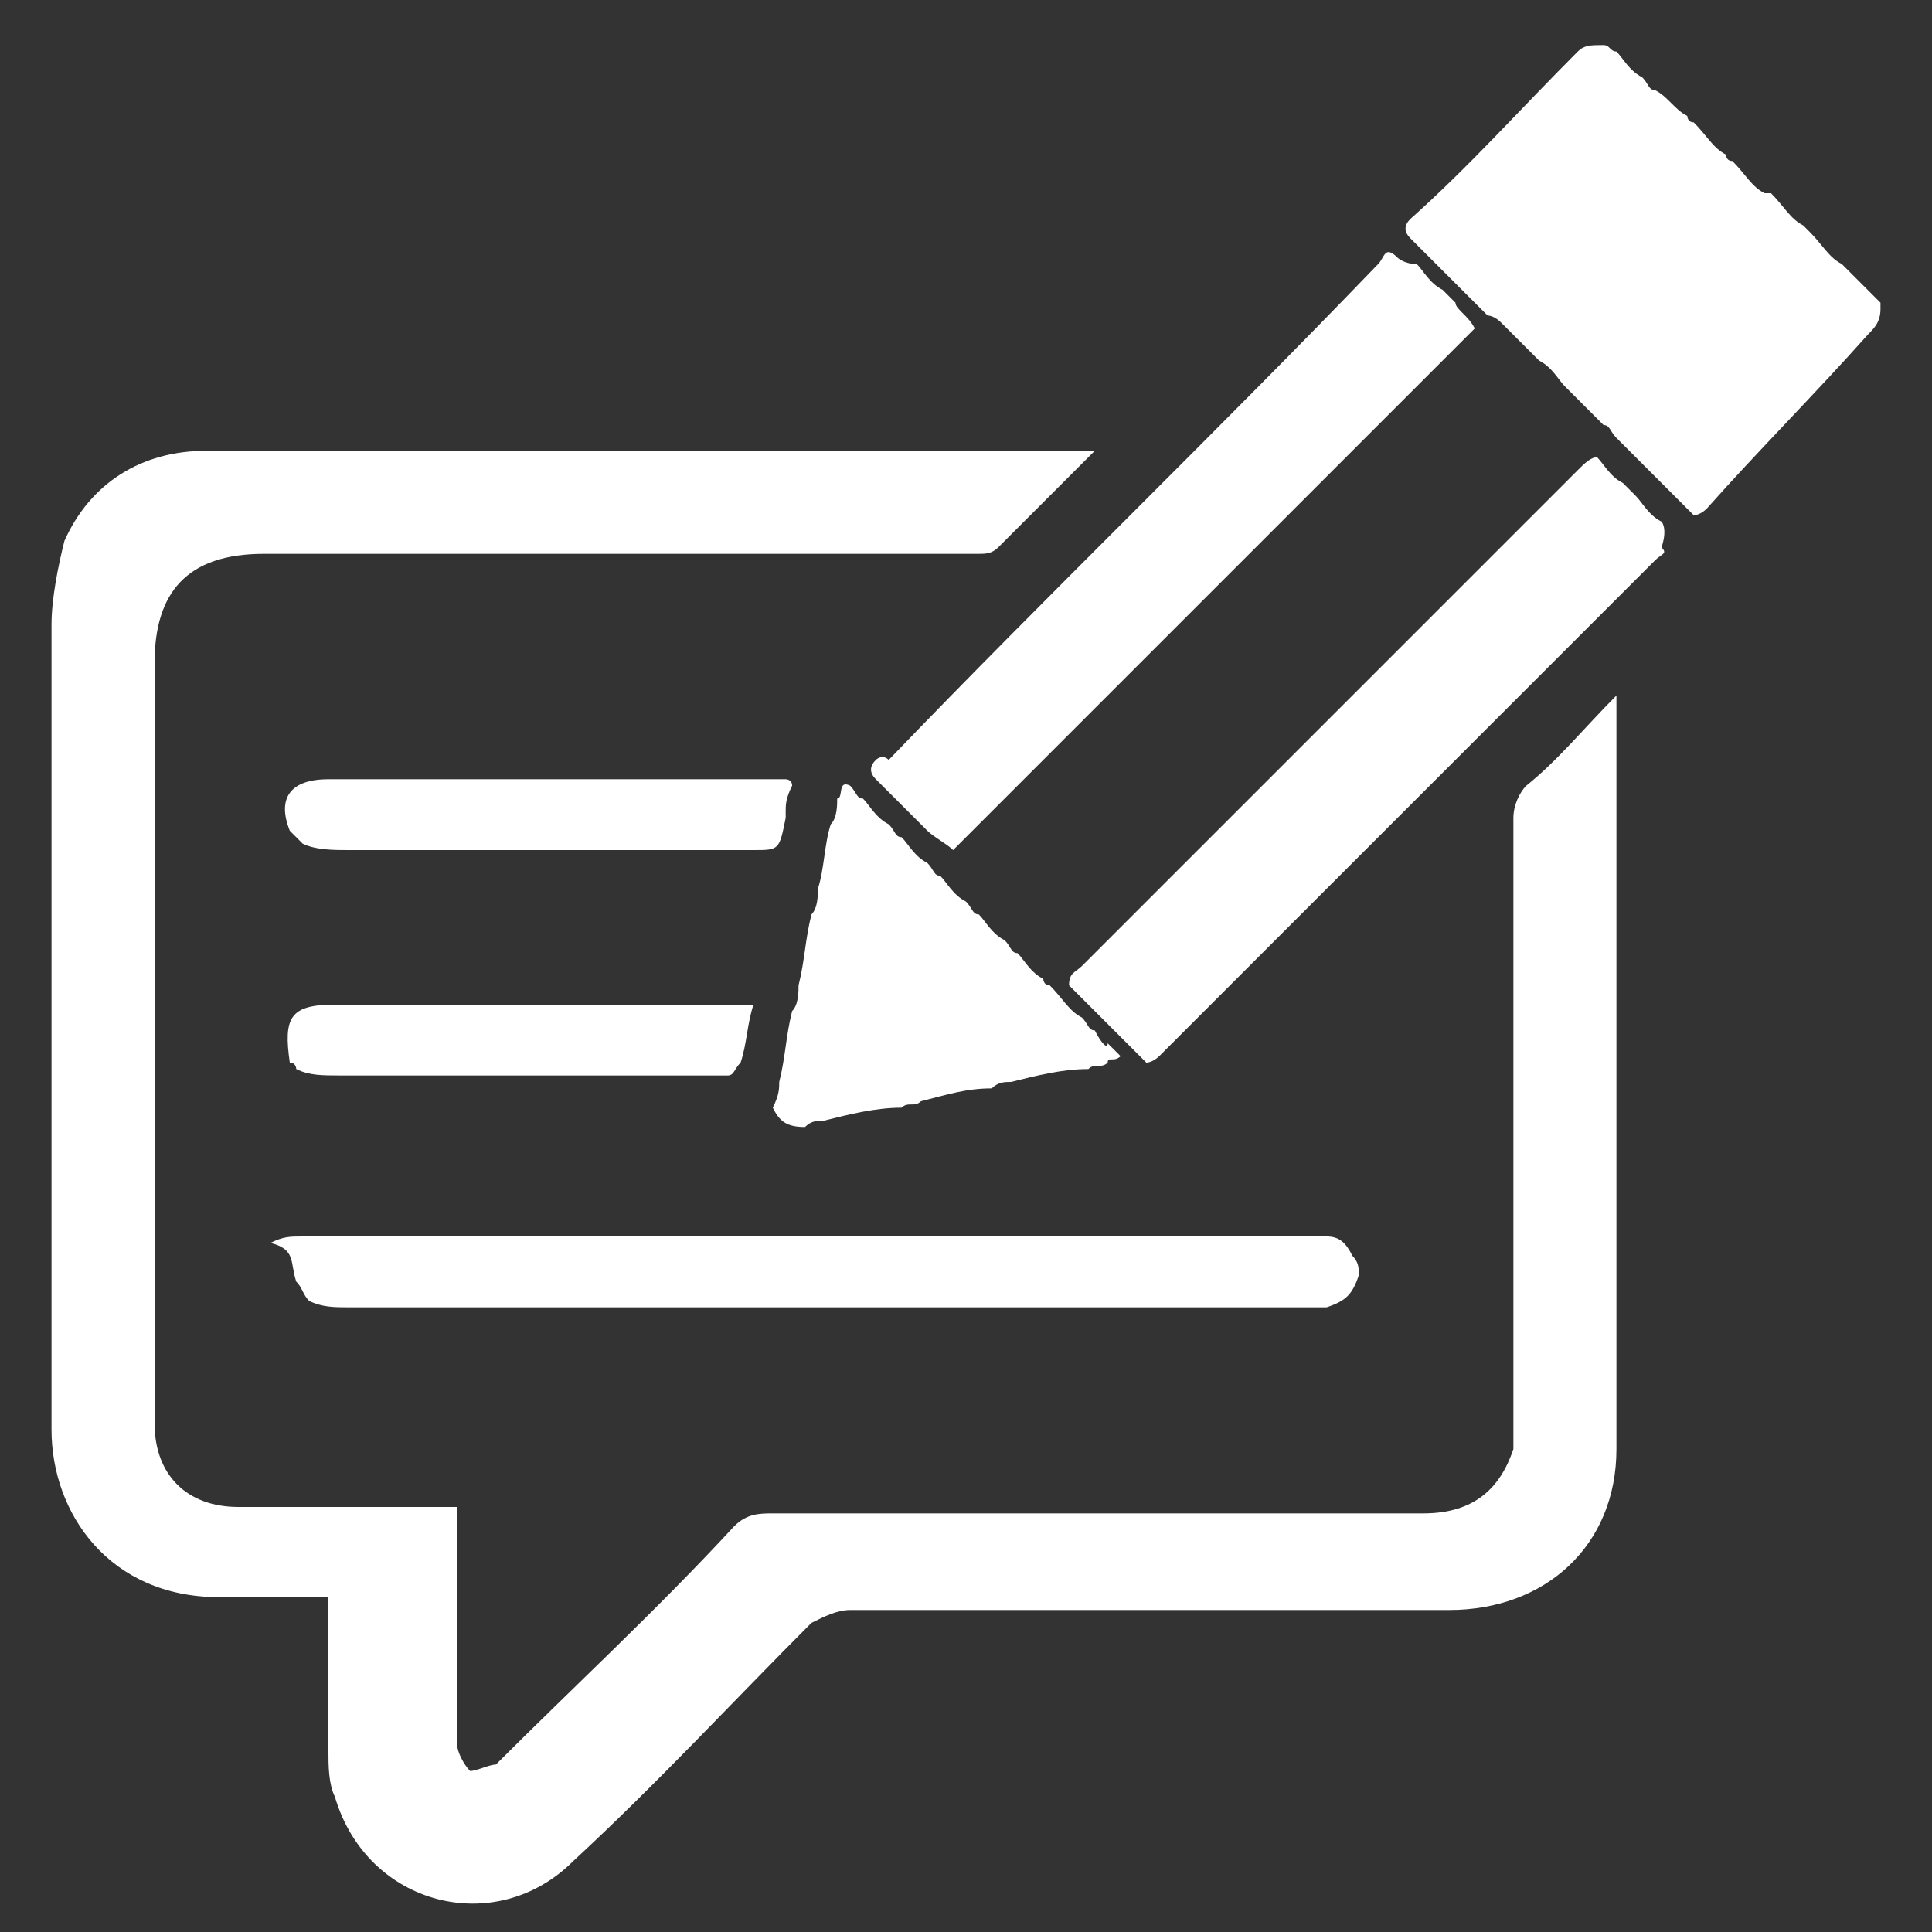 <?xml version="1.0" encoding="utf-8"?>
<!-- Generator: Adobe Illustrator 23.0.3, SVG Export Plug-In . SVG Version: 6.00 Build 0)  -->
<svg version="1.1" id="Capa_1" xmlns="http://www.w3.org/2000/svg" xmlns:xlink="http://www.w3.org/1999/xlink" x="0px" y="0px"
	 viewBox="0 0 30 30" style="enable-background:new 0 0 30 30;" xml:space="preserve">
<rect x="0" y="0" width="30" height="30" fill="#333333" stroke="none"/>
<style type="text/css">
	.st0{fill:#FFF;}
</style>
<g>
	<path class="st0" d="M29.2,4.7c-0.2-0.2-0.3-0.3-0.5-0.5c0,0-0.1-0.1-0.1-0.1c-0.2-0.1-0.3-0.3-0.5-0.5c0,0-0.1-0.1-0.1-0.1
		c-0.2-0.1-0.3-0.3-0.5-0.5C27.5,3,27.5,3,27.4,3c-0.2-0.1-0.3-0.3-0.5-0.5c-0.1,0-0.1-0.1-0.1-0.1c-0.2-0.1-0.3-0.3-0.5-0.5
		c-0.1,0-0.1-0.1-0.1-0.1c-0.2-0.1-0.3-0.3-0.5-0.4c-0.1,0-0.1-0.1-0.2-0.2c-0.2-0.1-0.3-0.3-0.4-0.4c-0.1,0-0.1-0.1-0.2-0.1
		c-0.2,0-0.3,0-0.4,0.1c-0.9,0.9-1.7,1.8-2.6,2.6c-0.1,0.1-0.1,0.2,0,0.3c0.1,0.1,0.1,0.1,0.2,0.2c0.1,0.1,0.3,0.3,0.4,0.4
		c0.1,0.1,0.1,0.1,0.2,0.2c0.1,0.1,0.3,0.3,0.4,0.4C23.2,4.9,23.3,5,23.3,5c0.1,0.1,0.3,0.3,0.4,0.4c0.1,0.1,0.1,0.1,0.2,0.2
		c0.2,0.1,0.3,0.3,0.4,0.4c0.1,0.1,0.1,0.1,0.2,0.2c0.1,0.1,0.3,0.3,0.4,0.4C25,6.6,25,6.7,25.1,6.8c0.1,0.1,0.3,0.3,0.4,0.4
		c0.1,0.1,0.1,0.1,0.2,0.2c0.1,0.1,0.3,0.3,0.4,0.4c0.1,0.1,0.1,0.1,0.2,0.2c0.1,0,0.2-0.1,0.2-0.1C27.3,7,28.2,6.1,29,5.2
		c0.1-0.1,0.2-0.2,0.2-0.4C29.2,4.8,29.2,4.8,29.2,4.7z"/>
	<path class="st0" d="M25.8,8.1c-0.2-0.1-0.3-0.3-0.4-0.4c-0.1-0.1-0.1-0.1-0.2-0.2c-0.2-0.1-0.3-0.3-0.4-0.4
		c-0.1,0-0.2,0.1-0.3,0.2c-2.6,2.6-5.1,5.1-7.7,7.7c-0.1,0.1-0.2,0.1-0.2,0.3c0.1,0.1,0.3,0.3,0.4,0.4c0.1,0.1,0.1,0.1,0.2,0.2
		c0.1,0.1,0.3,0.3,0.4,0.4c0.1,0.1,0.1,0.1,0.2,0.2c0.1,0,0.2-0.1,0.2-0.1c2.6-2.6,5.2-5.2,7.7-7.7c0.1-0.1,0.2-0.1,0.1-0.2
		C25.9,8.2,25.8,8.1,25.8,8.1z"/>
	<path class="st0" d="M13.6,11.8c-0.1,0.1-0.1,0.2,0,0.3c0.1,0.1,0.1,0.1,0.2,0.2c0.1,0.1,0.3,0.3,0.4,0.4c0.1,0.1,0.1,0.1,0.2,0.2
		c0.1,0.1,0.3,0.2,0.4,0.3c2.7-2.7,5.3-5.3,8-8c0,0,0,0,0.1-0.1c-0.1-0.2-0.3-0.3-0.3-0.4c-0.1-0.1-0.1-0.1-0.2-0.2
		c-0.2-0.1-0.3-0.3-0.4-0.4C21.8,4.1,21.7,4,21.7,4c-0.2-0.2-0.2,0-0.3,0.1c-2.5,2.6-5.1,5.1-7.6,7.7C13.7,11.7,13.6,11.8,13.6,11.8
		z"/>
	<path class="st0" d="M4.6,19.9c0.1,0.1,0.1,0.2,0.2,0.3c0.2,0.1,0.4,0.1,0.6,0.1c0.1,0,0.2,0,0.3,0c0.3,0,0.6,0,0.9,0
		c0.1,0,0.2,0,0.3,0c0.3,0,0.6,0,0.9,0c0.1,0,0.2,0,0.3,0c0.3,0,0.6,0,0.9,0c0.1,0,0.2,0,0.3,0c0.3,0,0.6,0,0.9,0c0.1,0,0.2,0,0.3,0
		c0.3,0,0.6,0,0.9,0c0.1,0,0.2,0,0.3,0c0.3,0,0.5,0,0.8,0c0.1,0,0.2,0,0.3,0c0.3,0,0.5,0,0.8,0c0.1,0,0.2,0,0.3,0c0.3,0,0.6,0,0.9,0
		c0.1,0,0.2,0,0.3,0c0.3,0,0.5,0,0.8,0c0.1,0,0.2,0,0.3,0c0.3,0,0.5,0,0.8,0c0.1,0,0.2,0,0.3,0c0.3,0,0.5,0,0.8,0c0.1,0,0.2,0,0.3,0
		c0.3,0,0.5,0,0.8,0c0.1,0,0.2,0,0.3,0c0.3,0,0.5,0,0.8,0c0.1,0,0.2,0,0.3,0c0.3-0.1,0.4-0.2,0.5-0.5c0-0.1,0-0.2-0.1-0.3
		c-0.1-0.2-0.2-0.3-0.4-0.3c-0.1,0-0.2,0-0.3,0c-0.3,0-0.6,0-0.9,0c-0.1,0-0.2,0-0.3,0c-0.3,0-0.6,0-0.9,0c-0.1,0-0.2,0-0.3,0
		c-0.3,0-0.6,0-0.9,0c-0.1,0-0.2,0-0.3,0c-0.3,0-0.6,0-0.9,0c-0.1,0-0.2,0-0.3,0c-0.3,0-0.6,0-0.9,0c-0.1,0-0.2,0-0.3,0
		c-0.3,0-0.6,0-0.9,0c-0.1,0-0.2,0-0.3,0c-0.3,0-0.6,0-0.9,0c-0.1,0-0.2,0-0.3,0c-0.3,0-0.6,0-0.9,0c-0.1,0-0.2,0-0.3,0
		c-0.3,0-0.6,0-0.9,0c-0.1,0-0.2,0-0.3,0c-0.3,0-0.6,0-0.9,0c-0.1,0-0.2,0-0.3,0c-0.3,0-0.6,0-0.9,0c-0.1,0-0.2,0-0.3,0
		c-0.3,0-0.6,0-0.9,0c-0.1,0-0.2,0-0.3,0c-0.3,0-0.6,0-0.9,0c-0.1,0-0.2,0-0.3,0c-0.2,0-0.3,0-0.5,0.1C4.6,19.4,4.5,19.6,4.6,19.9z"
		/>
	<path class="st0" d="M17,16c-0.1,0-0.1-0.1-0.2-0.2c-0.2-0.1-0.3-0.3-0.5-0.5c-0.1,0-0.1-0.1-0.1-0.1c-0.2-0.1-0.3-0.3-0.4-0.4
		c-0.1,0-0.1-0.1-0.2-0.2c-0.2-0.1-0.3-0.3-0.4-0.4c-0.1,0-0.1-0.1-0.2-0.2c-0.2-0.1-0.3-0.3-0.4-0.4c-0.1,0-0.1-0.1-0.2-0.2
		c-0.2-0.1-0.3-0.3-0.4-0.4c-0.1,0-0.1-0.1-0.2-0.2c-0.2-0.1-0.3-0.3-0.4-0.4c-0.1,0-0.1-0.1-0.2-0.2c-0.2-0.1-0.1,0.2-0.2,0.2
		c0,0.1,0,0.3-0.1,0.4c-0.1,0.3-0.1,0.7-0.2,1c0,0.1,0,0.3-0.1,0.4c-0.1,0.4-0.1,0.7-0.2,1.1c0,0.1,0,0.3-0.1,0.4
		c-0.1,0.4-0.1,0.7-0.2,1.1c0,0.1,0,0.2-0.1,0.4c0.1,0.2,0.2,0.3,0.5,0.3c0.1-0.1,0.2-0.1,0.3-0.1c0.4-0.1,0.8-0.2,1.2-0.2
		c0.1-0.1,0.2,0,0.3-0.1c0.4-0.1,0.7-0.2,1.1-0.2c0.1-0.1,0.2-0.1,0.3-0.1c0.4-0.1,0.8-0.2,1.2-0.2c0.1-0.1,0.2,0,0.3-0.1
		c0-0.1,0.1,0,0.2-0.1c-0.1-0.1-0.1-0.1-0.2-0.2C17.2,16.3,17.1,16.2,17,16z"/>
	<path class="st0" d="M12.2,12.7c0,0,0-0.1,0-0.1c0-0.1,0-0.2,0.1-0.4c0-0.1-0.1-0.1-0.1-0.1c-0.2,0-0.3,0-0.5,0c-0.1,0-0.2,0-0.3,0
		c-0.3,0-0.6,0-0.9,0c-0.1,0-0.2,0-0.3,0c-0.3,0-0.6,0-0.9,0c-0.1,0-0.2,0-0.3,0c-0.3,0-0.6,0-0.9,0c-0.1,0-0.2,0-0.3,0
		c-0.3,0-0.6,0-0.9,0c-0.1,0-0.2,0-0.3,0c-0.3,0-0.6,0-0.9,0c-0.1,0-0.2,0-0.3,0c-0.1,0-0.2,0-0.3,0c-0.6,0-0.8,0.3-0.6,0.8
		c0.1,0.1,0.1,0.1,0.2,0.2c0.2,0.1,0.5,0.1,0.7,0.1c0.1,0,0.2,0,0.3,0c0.3,0,0.6,0,0.9,0c0.1,0,0.2,0,0.3,0c0.3,0,0.6,0,0.9,0
		c0.1,0,0.2,0,0.3,0c0.3,0,0.6,0,0.9,0c0.1,0,0.2,0,0.3,0c0.3,0,0.6,0,0.9,0c0.1,0,0.2,0,0.3,0c0.3,0,0.6,0,0.9,0c0.1,0,0.2,0,0.3,0
		C12.1,13.2,12.1,13.2,12.2,12.7z"/>
	<path class="st0" d="M10.4,15.6c-0.1,0-0.2,0-0.3,0c-0.3,0-0.6,0-0.9,0c-0.1,0-0.2,0-0.3,0c-0.3,0-0.6,0-0.9,0c-0.1,0-0.2,0-0.3,0
		c-0.3,0-0.6,0-0.9,0c-0.1,0-0.2,0-0.3,0c-0.3,0-0.6,0-0.9,0c-0.1,0-0.2,0-0.3,0c0,0-0.1,0-0.1,0c-0.7,0-0.8,0.2-0.7,0.9
		c0.1,0,0.1,0.1,0.1,0.1c0.2,0.1,0.4,0.1,0.7,0.1c0.1,0,0.2,0,0.3,0c0.3,0,0.6,0,0.9,0c0.1,0,0.2,0,0.3,0c0.3,0,0.6,0,0.9,0
		c0.1,0,0.2,0,0.3,0c0.3,0,0.6,0,0.9,0c0.1,0,0.2,0,0.3,0c0.3,0,0.6,0,0.9,0c0.1,0,0.2,0,0.3,0c0.3,0,0.6,0,0.9,0
		c0.1,0,0.1-0.1,0.2-0.2c0.1-0.3,0.1-0.6,0.2-0.9c-0.1,0-0.2,0-0.3,0C11,15.6,10.7,15.6,10.4,15.6z"/>
	<g id="wwj6Wu.tif">
		<g>
			<path class="st0" d="M5.1,24.8c-0.6,0-1.1,0-1.7,0c-1.7,0-2.6-1.3-2.6-2.6c0-4.2,0-8.3,0-12.5c0-0.4,0.1-0.9,0.2-1.3
				C1.4,7.5,2.2,7,3.2,7C6.5,7,9.8,7,13,7c1.2,0,2.4,0,3.6,0c0.1,0,0.2,0,0.4,0c-0.5,0.5-1,1-1.5,1.5c-0.1,0.1-0.2,0.1-0.3,0.1
				c-3.7,0-7.4,0-11.1,0c-1.2,0-1.7,0.6-1.7,1.7c0,3.8,0,7.6,0,11.4c0,0.1,0,0.3,0,0.4c0,0.8,0.5,1.3,1.3,1.3c1,0,2,0,3,0
				c0.1,0,0.2,0,0.4,0c0,0.4,0,0.8,0,1.3c0,0.8,0,1.6,0,2.4c0,0.1,0.1,0.3,0.2,0.4c0.1,0,0.3-0.1,0.4-0.1c1.2-1.2,2.5-2.4,3.7-3.7
				c0.2-0.2,0.4-0.2,0.6-0.2c3.4,0,6.7,0,10.1,0c0.8,0,1.2-0.4,1.4-1c0-0.1,0-0.3,0-0.4c0-3.1,0-6.3,0-9.4c0-0.2,0.1-0.4,0.2-0.5
				c0.5-0.4,0.9-0.9,1.4-1.4c0,0.1,0,0.2,0,0.3c0,3.8,0,7.6,0,11.4c0,1.5-1.1,2.5-2.6,2.5c-3.1,0-6.2,0-9.3,0
				c-0.2,0-0.4,0.1-0.6,0.2c-1.2,1.2-2.4,2.5-3.7,3.7c-1.2,1.2-3.2,0.7-3.7-1c-0.1-0.2-0.1-0.5-0.1-0.7C5.1,26.3,5.1,25.6,5.1,24.8z
				"/>
		</g>
	</g>
</g>
<path class="st0" d="M4272.9,907c-0.3-0.3-0.6-0.6-0.9-1c-0.1-0.1-0.1-0.1-0.2-0.2c-0.3-0.3-0.7-0.6-0.9-0.9
	c-0.1-0.1-0.1-0.1-0.2-0.2c-0.3-0.3-0.7-0.6-0.9-0.9c-0.1,0-0.2-0.1-0.2-0.2c-0.3-0.3-0.7-0.6-0.9-0.9c-0.1,0-0.2-0.1-0.2-0.2
	c-0.4-0.3-0.7-0.6-0.9-0.9c-0.1,0-0.2-0.1-0.2-0.2c-0.3-0.2-0.6-0.5-0.9-0.9c-0.1-0.1-0.3-0.2-0.3-0.3c-0.3-0.2-0.6-0.5-0.8-0.8
	c-0.1-0.1-0.3-0.2-0.4-0.3c-0.3,0-0.6,0.1-0.8,0.3c-1.7,1.7-3.4,3.4-5.1,5.1c-0.2,0.2-0.2,0.4,0,0.6c0.1,0.1,0.2,0.2,0.3,0.3
	c0.3,0.3,0.5,0.5,0.8,0.8c0.1,0.1,0.2,0.2,0.4,0.3c0.3,0.3,0.5,0.5,0.8,0.8c0.1,0.1,0.2,0.2,0.4,0.4c0.3,0.3,0.5,0.5,0.8,0.8
	c0.1,0.1,0.2,0.2,0.4,0.4c0.3,0.2,0.6,0.5,0.8,0.8c0.1,0.1,0.2,0.2,0.4,0.4c0.3,0.3,0.5,0.5,0.8,0.8c0.1,0.1,0.2,0.2,0.4,0.4
	c0.3,0.3,0.5,0.5,0.8,0.8c0.1,0.1,0.2,0.2,0.4,0.4c0.3,0.3,0.5,0.5,0.8,0.8c0.1,0.1,0.2,0.2,0.4,0.4c0.2,0.1,0.3-0.1,0.4-0.2
	c1.7-1.7,3.3-3.4,5-5c0.2-0.2,0.3-0.4,0.4-0.7C4273,907.2,4273,907.1,4272.9,907z"/>
<path class="st0" d="M4266.3,913.5c-0.3-0.2-0.6-0.5-0.8-0.8c-0.1-0.1-0.2-0.2-0.3-0.3c-0.3-0.2-0.6-0.5-0.8-0.8
	c-0.2,0-0.4,0.2-0.5,0.3c-5,5-9.9,9.9-14.9,14.9c-0.1,0.1-0.4,0.2-0.4,0.5c0.3,0.3,0.5,0.5,0.8,0.8c0.1,0.1,0.2,0.2,0.3,0.3
	c0.3,0.3,0.5,0.5,0.8,0.8c0.1,0.1,0.2,0.2,0.4,0.4c0.2,0.1,0.3-0.1,0.5-0.2c5-5,10-10,15-15.1c0.1-0.1,0.3-0.2,0.2-0.5
	C4266.5,913.8,4266.4,913.6,4266.3,913.5z"/>
<path class="st0" d="M4242.6,920.8c-0.2,0.2-0.2,0.3,0,0.5c0.1,0.1,0.2,0.2,0.3,0.3c0.3,0.3,0.5,0.5,0.8,0.8
	c0.1,0.1,0.2,0.2,0.3,0.3c0.3,0.2,0.5,0.5,0.8,0.7c5.2-5.2,10.3-10.4,15.5-15.5c0,0,0.1-0.1,0.1-0.1c-0.1-0.4-0.5-0.5-0.7-0.8
	c-0.1-0.1-0.2-0.2-0.3-0.3c-0.3-0.2-0.6-0.5-0.8-0.8c-0.1-0.1-0.2-0.2-0.3-0.3c-0.3-0.4-0.5-0.1-0.7,0.1c-5,5-9.9,9.9-14.9,14.9
	C4242.7,920.7,4242.7,920.7,4242.6,920.8z"/>
<path class="st0" d="M4225,936.6c0.1,0.2,0.2,0.3,0.3,0.5c0.3,0.3,0.7,0.2,1.1,0.3c0.2,0,0.4,0,0.6,0c0.6,0,1.1,0,1.7,0
	c0.2,0,0.4,0,0.6,0c0.6,0,1.1,0,1.7,0c0.2,0,0.4,0,0.6,0c0.6,0,1.1,0,1.7,0c0.2,0,0.4,0,0.6,0c0.6,0,1.1,0,1.7,0c0.2,0,0.4,0,0.6,0
	c0.6,0,1.1,0,1.7,0c0.2,0,0.5,0,0.7,0c0.5,0,1.1,0,1.6,0c0.2,0,0.5,0,0.7,0c0.5,0,1.1,0,1.6,0c0.2,0,0.4,0,0.6,0c0.6,0,1.1,0,1.7,0
	c0.2,0,0.5,0,0.7,0c0.5,0,1.1,0,1.6,0c0.2,0,0.5,0,0.7,0c0.5,0,1.1,0,1.6,0c0.2,0,0.5,0,0.7,0c0.5,0,1.1,0,1.6,0c0.2,0,0.5,0,0.7,0
	c0.5,0,1.1,0,1.6,0c0.2,0,0.5,0,0.7,0c0.5,0,1.1,0,1.6,0c0.2,0,0.5,0,0.7,0c0.5-0.1,0.8-0.5,0.9-0.9c0-0.2-0.1-0.4-0.1-0.6
	c-0.2-0.3-0.5-0.5-0.8-0.7c-0.2,0-0.4,0-0.6,0c-0.6,0-1.1,0-1.7,0c-0.2,0-0.4,0-0.6,0c-0.6,0-1.1,0-1.7,0c-0.2,0-0.4,0-0.6,0
	c-0.6,0-1.1,0-1.7,0c-0.2,0-0.4,0-0.6,0c-0.6,0-1.1,0-1.7,0c-0.2,0-0.4,0-0.6,0c-0.6,0-1.1,0-1.7,0c-0.2,0-0.4,0-0.6,0
	c-0.6,0-1.1,0-1.7,0c-0.2,0-0.4,0-0.6,0c-0.6,0-1.1,0-1.7,0c-0.2,0-0.4,0-0.6,0c-0.6,0-1.1,0-1.7,0c-0.2,0-0.4,0-0.6,0
	c-0.6,0-1.1,0-1.7,0c-0.2,0-0.4,0-0.6,0c-0.6,0-1.1,0-1.7,0c-0.2,0-0.4,0-0.6,0c-0.6,0-1.1,0-1.7,0c-0.2,0-0.4,0-0.6,0
	c-0.6,0-1.1,0-1.7,0c-0.2,0-0.4,0-0.6,0c-0.6,0-1.1,0-1.7,0c-0.2,0-0.4,0-0.6,0c-0.3,0.1-0.6,0-0.9,0.1
	C4225.1,935.6,4224.9,936,4225,936.6z"/>
<path class="st0" d="M4249.2,929c-0.1-0.1-0.3-0.2-0.3-0.3c-0.3-0.3-0.6-0.6-0.9-0.9c-0.1,0-0.2-0.1-0.2-0.2
	c-0.3-0.2-0.6-0.5-0.8-0.8c-0.1-0.1-0.3-0.2-0.3-0.3c-0.3-0.2-0.6-0.5-0.8-0.8c-0.1-0.1-0.3-0.2-0.3-0.3c-0.3-0.2-0.6-0.5-0.8-0.8
	c-0.1-0.1-0.3-0.2-0.3-0.3c-0.3-0.2-0.6-0.5-0.8-0.8c-0.1-0.1-0.3-0.2-0.3-0.3c-0.3-0.2-0.6-0.5-0.8-0.8c-0.1-0.1-0.3-0.2-0.3-0.3
	c-0.5-0.1-0.2,0.3-0.4,0.5c0,0.3-0.1,0.5-0.1,0.8c-0.1,0.7-0.3,1.4-0.4,2c0,0.3-0.1,0.5-0.1,0.8c-0.1,0.7-0.3,1.4-0.4,2
	c0,0.3-0.1,0.5-0.1,0.8c-0.1,0.7-0.3,1.4-0.4,2c0,0.2-0.1,0.5-0.1,0.7c0.2,0.4,0.4,0.7,0.9,0.7c0.2-0.1,0.4-0.1,0.6-0.1
	c0.7-0.2,1.5-0.4,2.3-0.5c0.2-0.2,0.4-0.1,0.7-0.1c0.7-0.2,1.4-0.4,2.2-0.4c0.2-0.2,0.4-0.1,0.6-0.1c0.7-0.2,1.5-0.4,2.3-0.5
	c0.2-0.2,0.4-0.1,0.7-0.2c0.1-0.1,0.3,0,0.3-0.2c-0.1-0.1-0.2-0.2-0.3-0.4C4249.6,929.6,4249.4,929.3,4249.2,929z"/>
<path class="st0" d="M4239.9,922.4c0-0.1,0.1-0.1,0.1-0.2c0-0.2,0-0.5,0.1-0.7c0-0.2-0.1-0.2-0.3-0.2c-0.3,0-0.6,0-1,0
	c-0.2,0-0.4,0-0.6,0c-0.6,0-1.1,0-1.7,0c-0.2,0-0.4,0-0.6,0c-0.6,0-1.1,0-1.7,0c-0.2,0-0.4,0-0.6,0c-0.6,0-1.1,0-1.7,0
	c-0.2,0-0.4,0-0.6,0c-0.6,0-1.1,0-1.7,0c-0.2,0-0.4,0-0.6,0c-0.6,0-1.1,0-1.7,0c-0.2,0-0.4,0-0.6,0c-0.2,0-0.4,0-0.6,0
	c-1.1,0-1.5,0.5-1.2,1.6c0.1,0.1,0.2,0.2,0.3,0.4c0.4,0.3,0.9,0.2,1.4,0.2c0.2,0,0.4,0,0.6,0c0.6,0,1.1,0,1.7,0c0.2,0,0.4,0,0.6,0
	c0.6,0,1.1,0,1.7,0c0.2,0,0.4,0,0.6,0c0.6,0,1.1,0,1.7,0c0.2,0,0.4,0,0.6,0c0.6,0,1.1,0,1.7,0c0.2,0,0.4,0,0.6,0c0.6,0,1.1,0,1.7,0
	c0.2,0,0.4,0,0.6,0C4239.7,923.4,4239.7,923.4,4239.9,922.4z"/>
<path class="st0" d="M4236.3,928.2c-0.2,0-0.4,0-0.6,0c-0.6,0-1.1,0-1.7,0c-0.2,0-0.4,0-0.6,0c-0.6,0-1.1,0-1.7,0
	c-0.2,0-0.4,0-0.6,0c-0.6,0-1.1,0-1.7,0c-0.2,0-0.4,0-0.6,0c-0.6,0-1.1,0-1.7,0c-0.2,0-0.4,0-0.6,0c-0.1,0-0.1,0-0.2,0
	c-1.3,0-1.6,0.4-1.4,1.7c0.1,0,0.2,0.1,0.2,0.2c0.4,0.3,0.9,0.2,1.3,0.3c0.2,0,0.4,0,0.6,0c0.6,0,1.1,0,1.7,0c0.2,0,0.4,0,0.6,0
	c0.6,0,1.1,0,1.7,0c0.2,0,0.4,0,0.6,0c0.6,0,1.1,0,1.7,0c0.2,0,0.4,0,0.6,0c0.6,0,1.1,0,1.7,0c0.2,0,0.4,0,0.6,0c0.6,0,1.1,0,1.7,0
	c0.2,0,0.3-0.2,0.4-0.4c0.1-0.6,0.2-1.2,0.3-1.8c-0.2,0-0.4,0-0.7,0C4237.5,928.2,4236.9,928.2,4236.3,928.2z"/>
<g id="wwj6Wu.tif_1_">
	<g>
		<path class="st0" d="M4226,946.1c-1.2,0-2.2,0-3.3,0c-3.3,0.1-5.1-2.5-5.1-5c0.1-8.1,0-16.2,0-24.4c0-0.8,0.1-1.7,0.4-2.4
			c0.8-1.8,2.2-2.8,4.2-2.8c6.4,0,12.8,0,19.2,0c2.3,0,4.6,0,7,0c0.2,0,0.4,0,0.7,0c-1,1-1.9,1.9-2.8,2.8c-0.1,0.1-0.4,0.1-0.6,0.1
			c-7.2,0-14.5,0.1-21.7,0c-2.4,0-3.3,1.2-3.2,3.3c0.1,7.4,0,14.8,0,22.3c0,0.3,0,0.5,0,0.8c0,1.5,1,2.5,2.5,2.5c1.9,0,3.9,0,5.8,0
			c0.2,0,0.4,0,0.7,0c0,0.9,0,1.6,0,2.4c0,1.6,0,3.2,0,4.7c0,0.2,0.1,0.6,0.3,0.7c0.2,0.1,0.5-0.1,0.7-0.3c2.4-2.4,4.8-4.7,7.1-7.1
			c0.3-0.3,0.7-0.5,1.1-0.5c6.6,0,13.1,0,19.7,0c1.5,0,2.4-0.7,2.7-2c0.1-0.3,0.1-0.5,0.1-0.8c0-6.1,0-12.2,0-18.3
			c0-0.4,0.1-0.7,0.4-1c0.9-0.9,1.8-1.8,2.7-2.7c0,0.2,0,0.4,0,0.6c0,7.4,0,14.8,0,22.2c0,2.9-2,4.9-5,4.9c-6.1,0-12.1,0-18.2,0
			c-0.5,0-0.8,0.1-1.1,0.5c-2.4,2.4-4.8,4.8-7.2,7.2c-2.4,2.3-6.3,1.3-7.2-1.9c-0.1-0.4-0.2-0.9-0.2-1.4
			C4226,949,4226,947.6,4226,946.1z"/>
	</g>
</g>
</svg>

